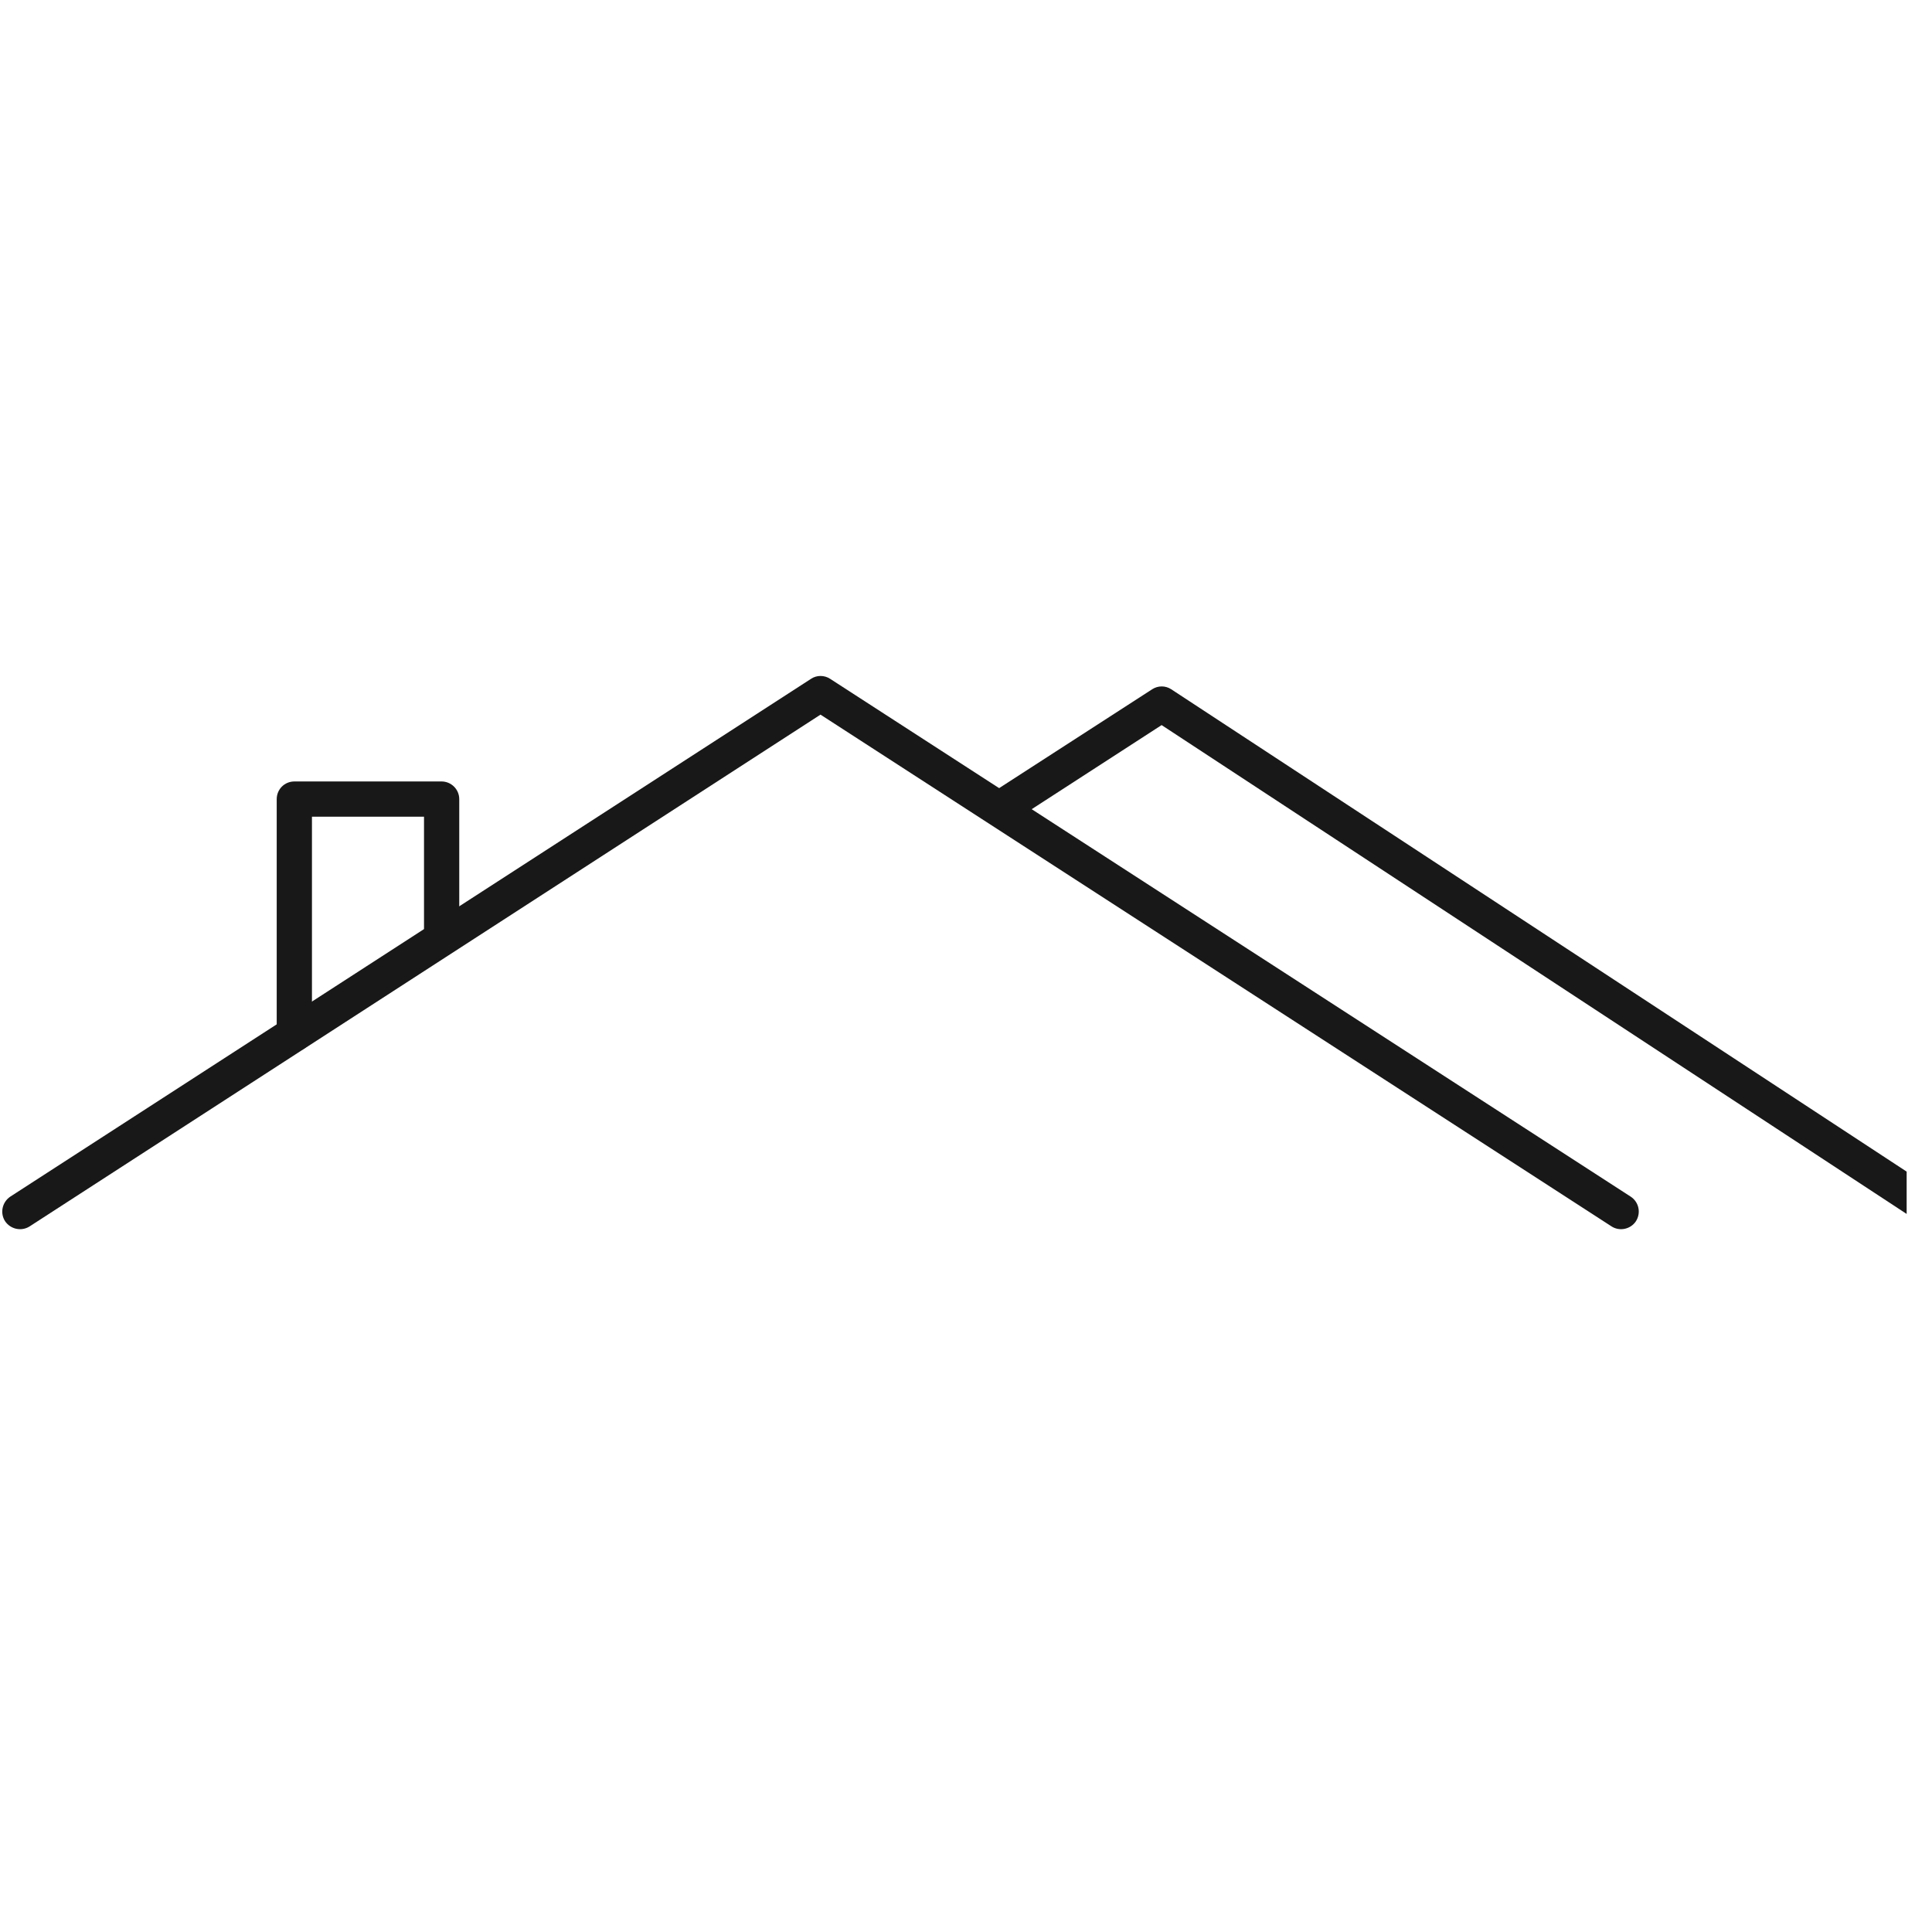 <svg xmlns="http://www.w3.org/2000/svg" xmlns:xlink="http://www.w3.org/1999/xlink" width="50" zoomAndPan="magnify" viewBox="0 0 37.5 37.5" height="50" preserveAspectRatio="xMidYMid meet" version="1.0"><defs><clipPath id="f586c890b9"><path d="M 0 13.094 L 32 13.094 L 32 24 L 0 24 Z M 0 13.094 " clip-rule="nonzero"/></clipPath><clipPath id="3fc974ba93"><path d="M 19 13.094 L 37.008 13.094 L 37.008 24 L 19 24 Z M 19 13.094 " clip-rule="nonzero"/></clipPath></defs><g clip-path="url(#f586c890b9)"><path fill="#181818" d="M 0.574 23.805 L 15.926 13.871 C 15.926 13.871 31.281 23.805 31.281 23.805 C 31.438 23.906 31.652 23.859 31.754 23.703 C 31.855 23.543 31.812 23.332 31.652 23.227 C 31.652 23.227 16.113 13.176 16.113 13.176 C 16 13.102 15.852 13.102 15.742 13.176 C 15.742 13.176 0.199 23.227 0.199 23.227 C 0.043 23.332 -0.004 23.543 0.098 23.703 C 0.203 23.859 0.414 23.906 0.574 23.805 Z M 0.574 23.805 " fill-opacity="1" fill-rule="evenodd"/></g><g clip-path="url(#3fc974ba93)"><path fill="#181818" d="M 19.723 15.902 L 22.547 14.074 C 22.547 14.074 37.062 23.598 37.062 23.598 C 37.219 23.703 37.434 23.656 37.539 23.5 C 37.641 23.34 37.598 23.129 37.438 23.023 C 37.438 23.023 22.734 13.379 22.734 13.379 C 22.621 13.305 22.477 13.305 22.363 13.379 C 22.363 13.379 21.109 14.188 19.352 15.324 C 19.191 15.43 19.145 15.641 19.25 15.801 C 19.352 15.961 19.562 16.004 19.723 15.902 Z M 19.723 15.902 " fill-opacity="1" fill-rule="evenodd"/></g><path fill="#181818" d="M 8.914 18.102 L 8.914 15.512 C 8.914 15.32 8.758 15.168 8.57 15.168 L 5.715 15.168 C 5.523 15.168 5.371 15.32 5.371 15.512 L 5.371 20.07 C 5.371 20.258 5.523 20.41 5.715 20.41 C 5.902 20.41 6.055 20.258 6.055 20.07 L 6.055 15.852 C 6.055 15.852 8.23 15.852 8.23 15.852 L 8.23 18.102 C 8.23 18.289 8.383 18.441 8.57 18.441 C 8.758 18.441 8.914 18.289 8.914 18.102 Z M 8.914 18.102 " fill-opacity="1" fill-rule="evenodd"/></svg>